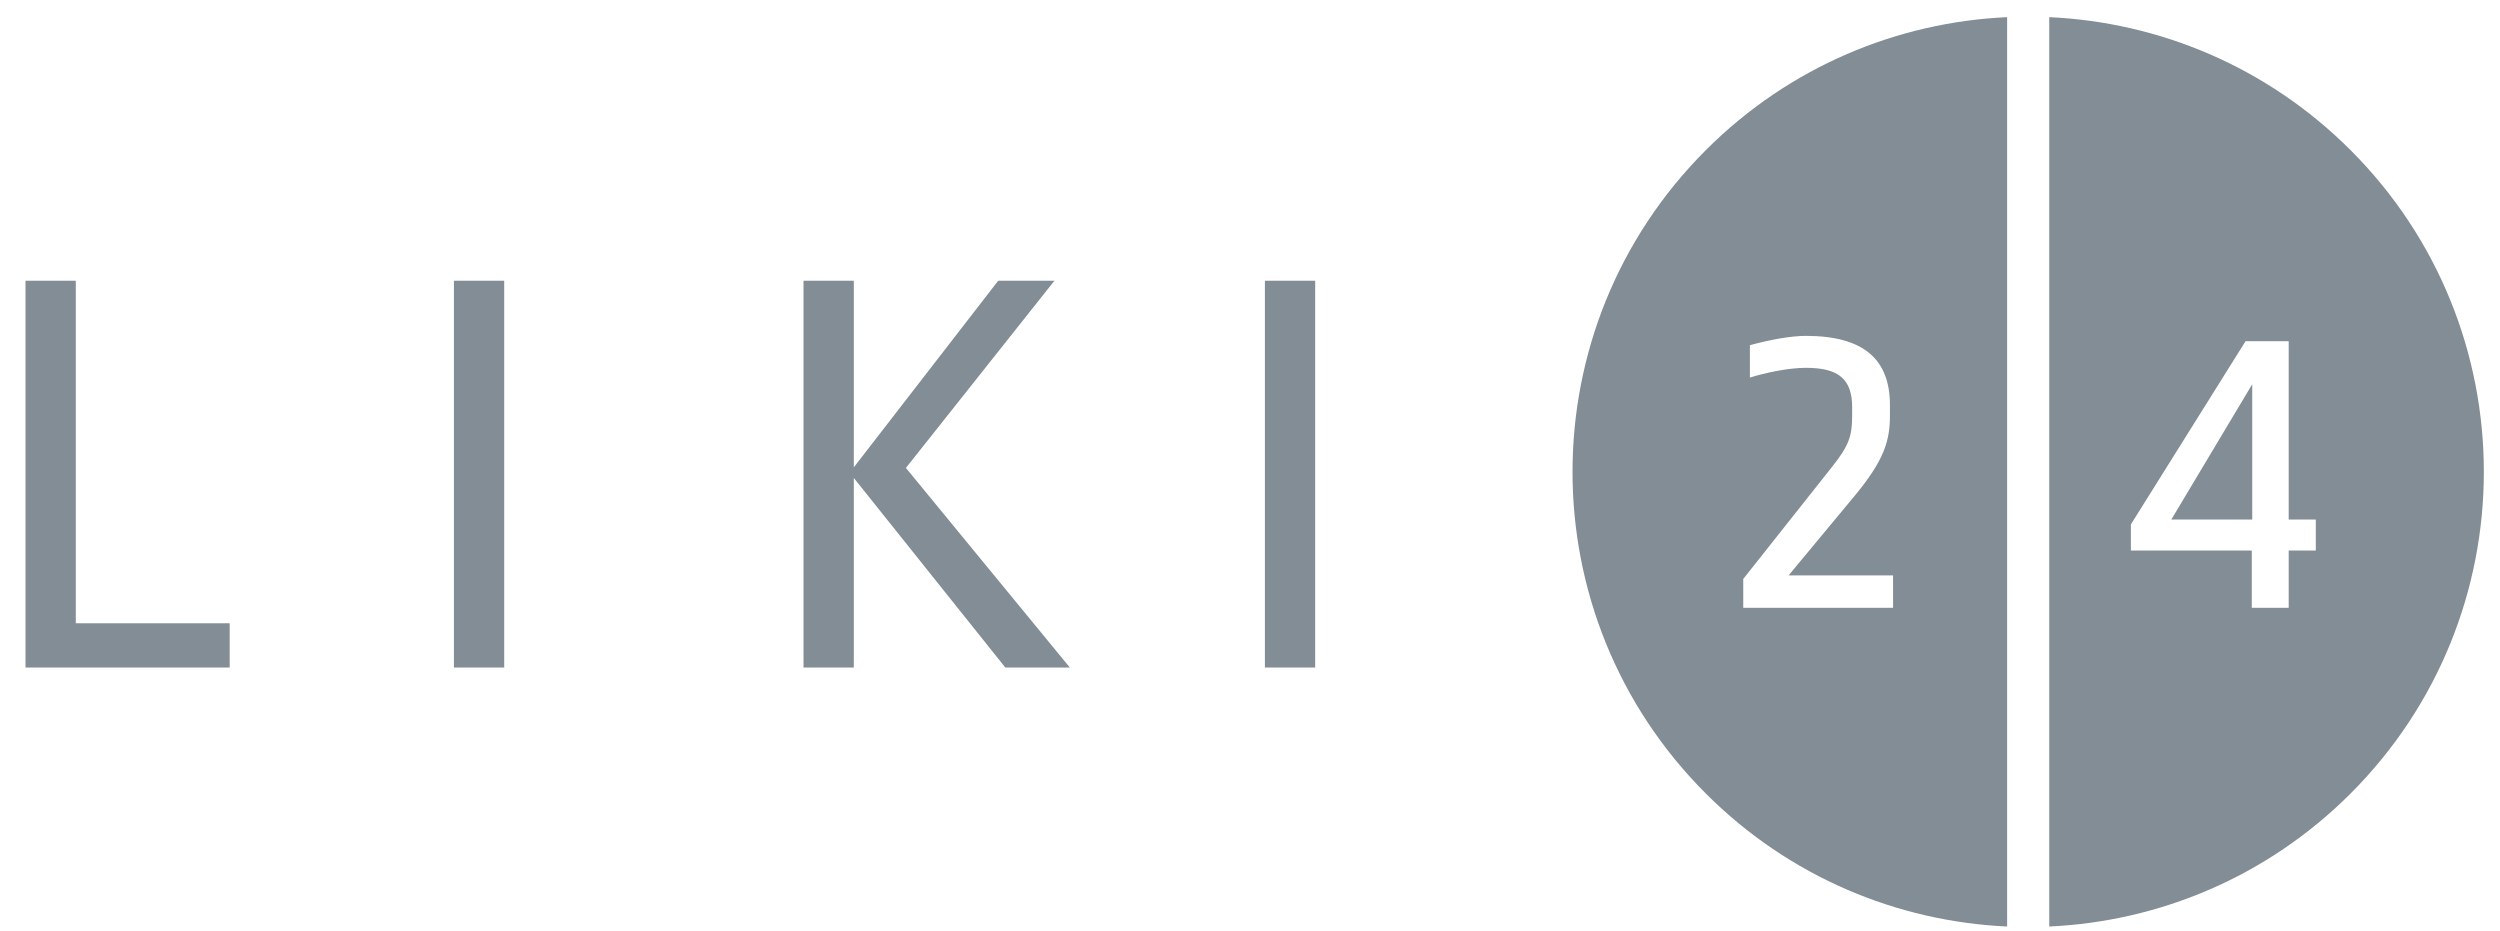 <svg width="94" height="35" viewBox="0 0 94 35" fill="none" xmlns="http://www.w3.org/2000/svg">
<path fill-rule="evenodd" clip-rule="evenodd" d="M75.468 0.645V34.837C71.35 34.648 67.289 32.984 64.145 29.843C57.454 23.16 57.454 12.323 64.145 5.639C67.289 2.498 71.35 0.834 75.468 0.645ZM88.375 5.639C95.065 12.323 95.065 23.16 88.375 29.843C85.23 32.984 81.169 34.648 77.052 34.837V0.645C81.169 0.834 85.23 2.498 88.375 5.639ZM67.902 12.629C70.076 12.629 71.062 13.513 71.062 15.231V15.598C71.062 16.548 70.878 17.282 69.674 18.717L67.25 21.636H71.179V22.853H65.546V21.769L68.889 17.549C69.524 16.748 69.641 16.398 69.641 15.614V15.314C69.641 14.247 69.123 13.83 67.902 13.83C67.25 13.83 66.382 14.013 65.796 14.197V12.979C66.532 12.779 67.317 12.629 67.902 12.629ZM81.642 19.534L84.684 14.447V19.534H81.642ZM86.055 12.829V19.534H87.074V20.701H86.055V22.853H84.667V20.701H80.121V19.718L84.433 12.829H86.055ZM2.85 23.434H8.636V25.099H0.959V10.555H2.85V23.434ZM17.067 10.555V25.099H18.958V10.555H17.067ZM34.062 17.594L40.226 25.099H37.8L32.103 17.971V25.099H30.212V10.555H32.103V17.572L37.533 10.555H39.647L34.062 17.594ZM47.56 10.555V25.099H49.451V10.555H47.56Z" fill="#838D95"/>
</svg>
